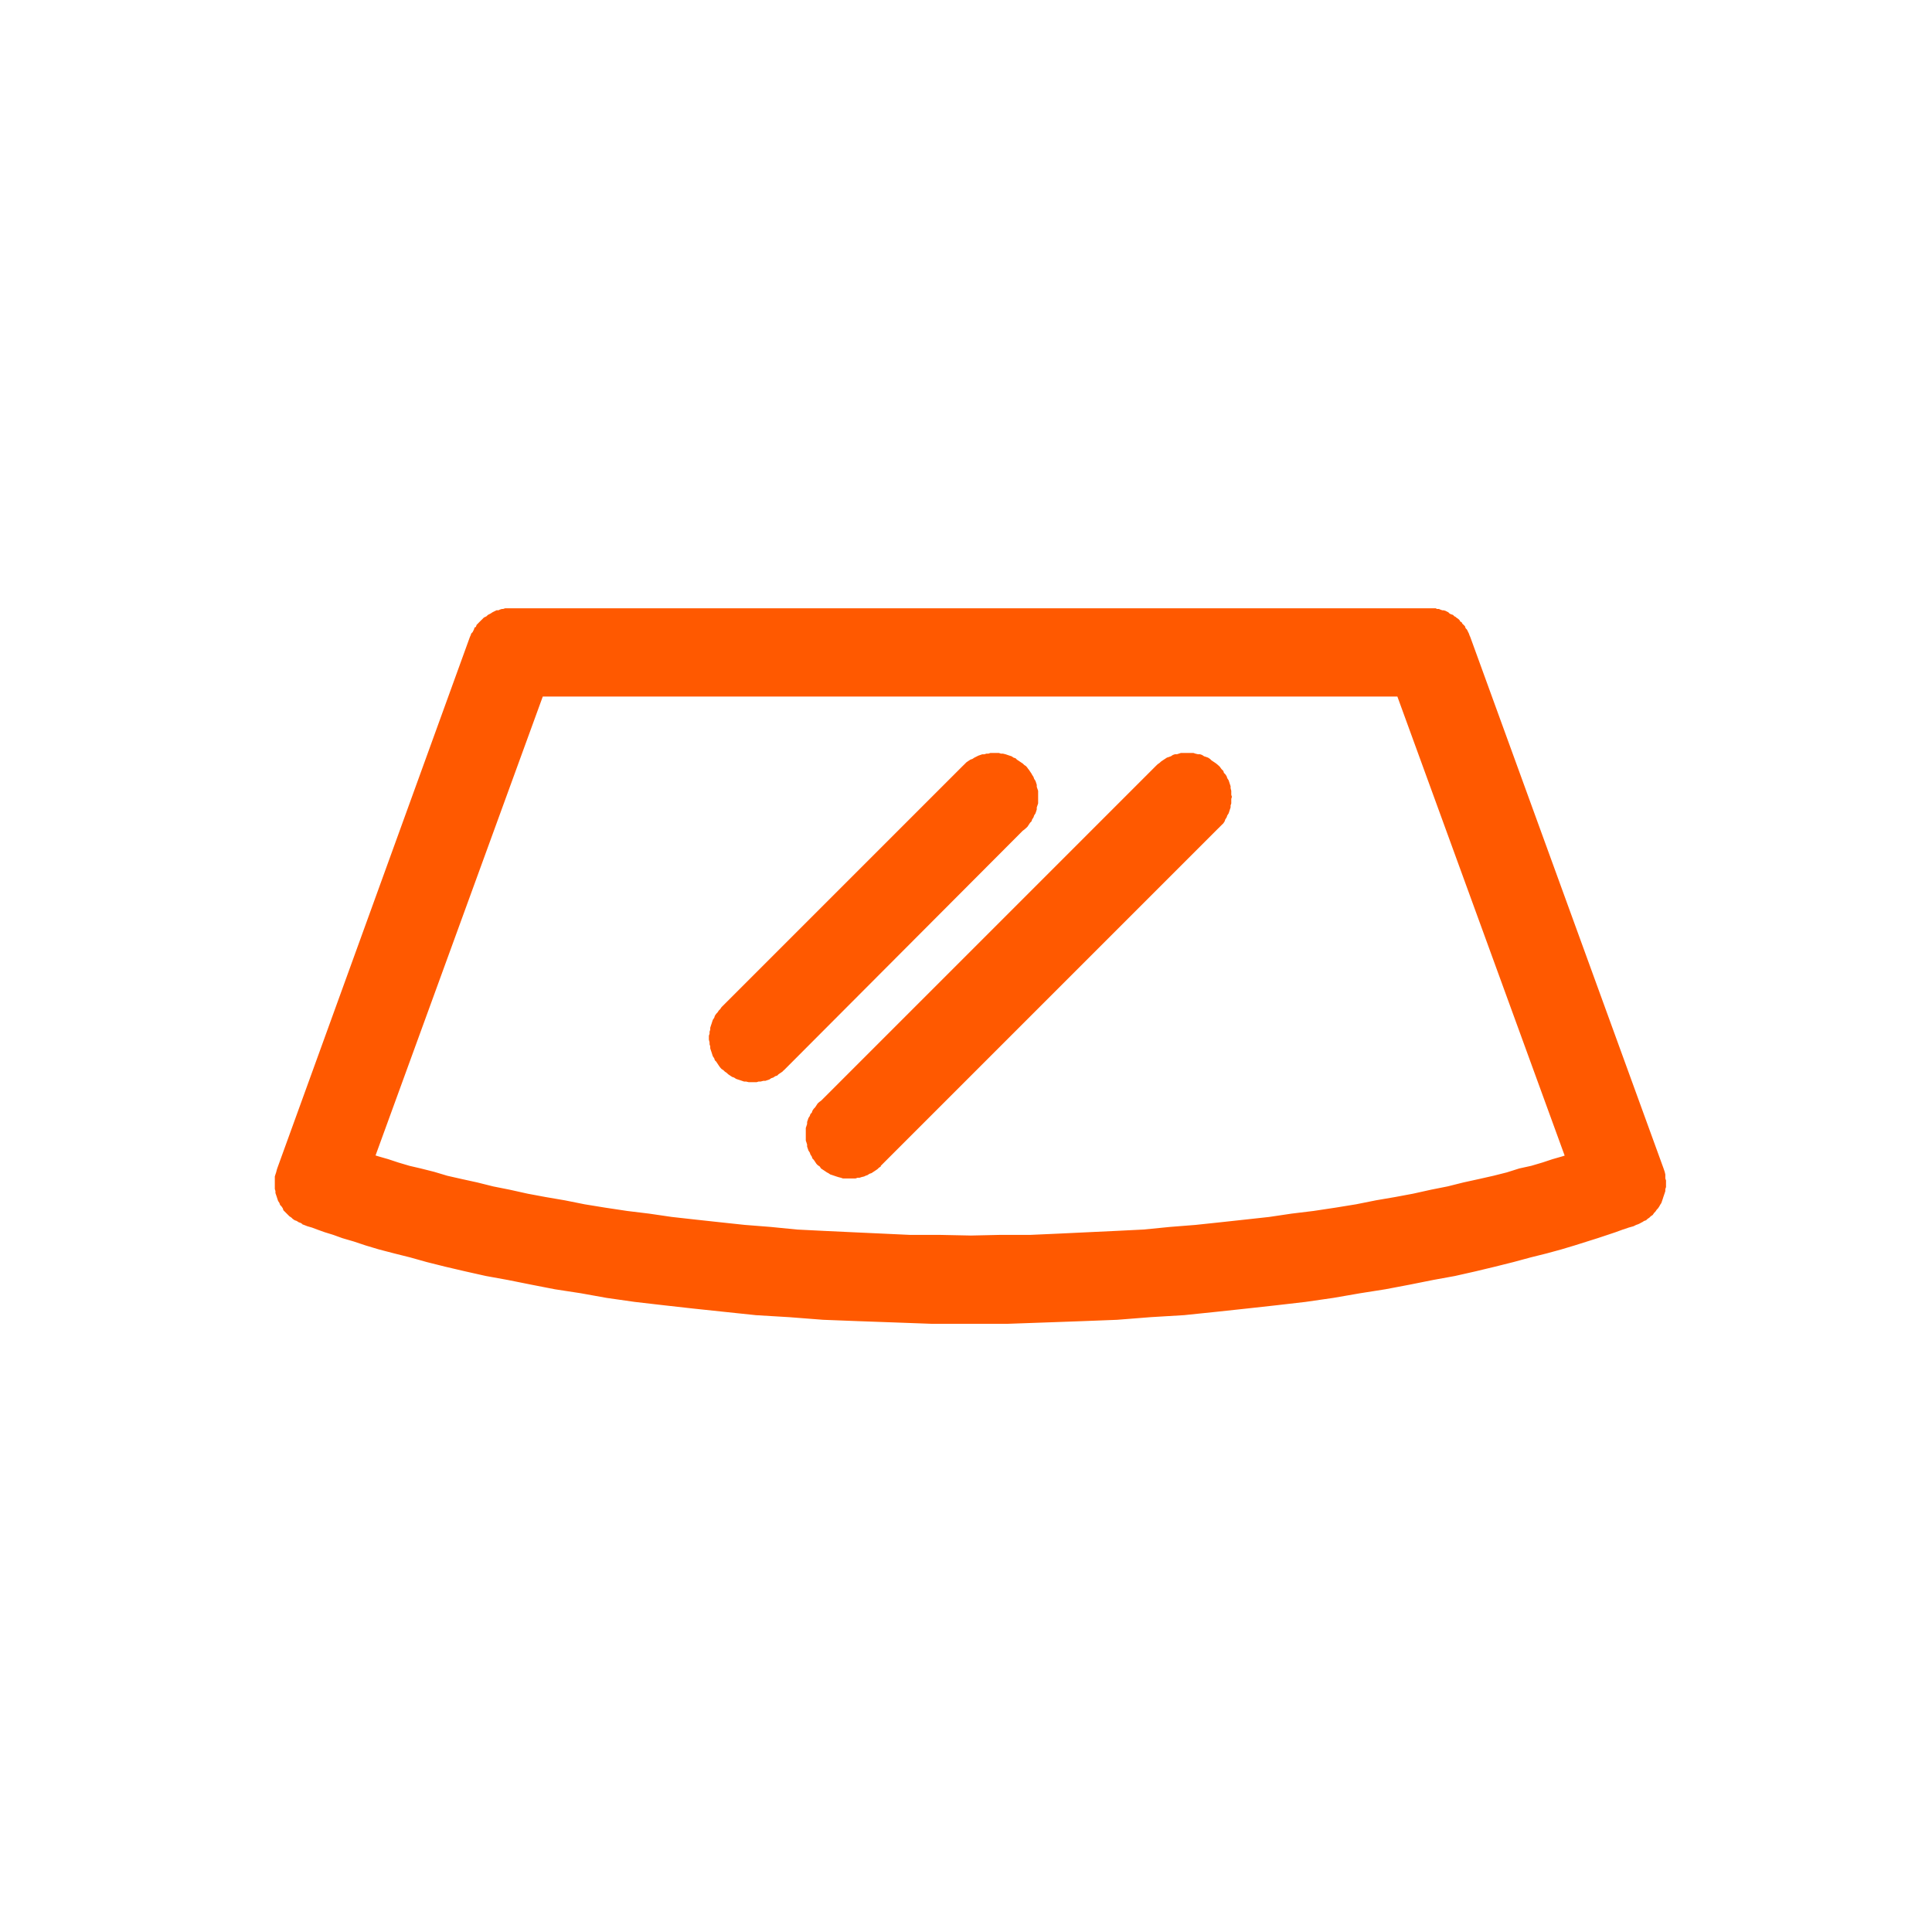 <?xml version="1.0" encoding="UTF-8"?>
<!DOCTYPE svg PUBLIC "-//W3C//DTD SVG 1.1//EN" "http://www.w3.org/Graphics/SVG/1.1/DTD/svg11.dtd">
<!-- Creator: CorelDRAW -->
<svg xmlns="http://www.w3.org/2000/svg" xml:space="preserve" width="400px" height="400px" version="1.1" style="shape-rendering:geometricPrecision; text-rendering:geometricPrecision; image-rendering:optimizeQuality; fill-rule:evenodd; clip-rule:evenodd"
viewBox="0 0 398.32 398.32"
 xmlns:xlink="http://www.w3.org/1999/xlink"
 xmlns:xodm="http://www.corel.com/coreldraw/odm/2003">
 <defs>
  <style type="text/css">
   <![CDATA[
    .fil0 {fill:none}
    .fil1 {fill:#FF5900;fill-rule:nonzero}
   ]]>
  </style>
 </defs>
 <g id="Camada_x0020_1">
  <rect class="fil0" width="398.32" height="398.32"/>
  <g id="_2238498085120">
   <path class="fil1" d="M248.37 171.94l0 -8.21 -3.01 1.23 0 -0.14 0.14 0 0 0 0 0 0 -0.14 0 0 0 0 0 0 0.14 -0.13 0 0 0 0 0 0 0 -0.14 0 0 0 0 0 -0.14 0 0 0 0 0 -0.13 0 0 0 0 0 -0.14 0 0 -0.14 0 0 0 0 -0.13 0 0 0 0 0 0 0 0 -0.14 -0.14 0 0 5.89 -5.89 0.27 0.28 0.28 0.41 0.41 0.41 0.13 0.41 0.28 0.27 0.27 0.41 0.14 0.42 0.27 0.41 0.14 0.41 0.13 0.41 0.14 0.41 0 0.41 0.14 0.54 0 0.41 0 0.42 0.13 0.41 -0.13 0.41 0 0.54 0 0.41 -0.14 0.41 0 0.41 -0.14 0.42 -0.13 0.41 -0.14 0.41 -0.27 0.41 -0.14 0.41 -0.27 0.41 -0.14 0.41 -0.27 0.41 -0.28 0.27 -0.41 0.41 -0.27 0.28 -2.88 1.23 0 0zm2.88 -1.24c-1.64,1.65 -4.24,1.65 -5.89,0 -1.64,-1.5 -1.64,-4.24 0,-5.74l5.89 5.74zm0 0l-5.89 -5.74 3.01 2.87 0 -4.1 0 0 0 8.21 0 0 0 -4.11 2.88 2.87zm-2.88 1.24c-2.32,0 -4.24,-1.78 -4.24,-4.11 0,-2.33 1.92,-4.1 4.24,-4.1l0 8.21 0 0zm-72.66 62.53l69.65 -69.51 5.89 5.74 -69.66 69.66 0 0.13 -5.88 -6.02 0 0zm5.88 5.89c-1.64,1.64 -4.24,1.64 -5.88,0 -1.64,-1.64 -1.64,-4.25 0,-5.89l5.88 5.89zm-13 -0.14l6.03 -5.75 0 0 0 0 0.13 0 0 0.14 0 0 0 0 0.14 0 0 0 0 0 0 0 0.13 0.14 0 0 0 0 0 0 0.14 0 0 0 0 0 0.14 0 0 0 0 0 0 0 0.13 0 0 0 0 0 0.14 -0.14 0 0 0 0 0 0 0.14 0 0 0 0 -0.14 0 0 0.13 0 5.75 6.02 -0.41 0.28 -0.27 0.27 -0.41 0.28 -0.41 0.27 -0.41 0.27 -0.42 0.14 -0.41 0.27 -0.41 0.14 -0.27 0.14 -0.55 0.13 -0.41 0.14 -0.41 0 -0.41 0.14 -0.41 0 -0.55 0 -0.41 0 -0.41 0 -0.41 0 -0.41 0 -0.41 -0.14 -0.55 -0.14 -0.41 -0.13 -0.41 -0.14 -0.41 -0.14 -0.41 -0.13 -0.41 -0.28 -0.27 -0.13 -0.41 -0.28 -0.41 -0.27 -0.41 -0.27 -0.28 -0.42 -0.41 -0.27 0 0 0 0zm0 0c-1.5,-1.64 -1.5,-4.24 0.14,-5.88 1.64,-1.51 4.24,-1.51 5.89,0.13l-6.03 5.75zm0.14 -12.73l5.89 5.89 0 -0.14 0 0.14 0 0 0 0 -0.14 0 0 0.13 0 0 0 0 0 0.14 0 0 0 0 0 0 -0.14 0.14 0 0 0 0 0 0 0 0.13 0 0 0 0 0 0.14 0 0 0.14 0 0 0 0 0.14 0 0 0 0 0 0 0 0.13 0 0 0.14 0 0 0.14 0 0 0 0 -6.03 5.75 -0.27 -0.28 -0.27 -0.41 -0.28 -0.41 -0.27 -0.27 -0.14 -0.41 -0.27 -0.41 -0.14 -0.41 -0.27 -0.41 -0.14 -0.41 -0.14 -0.41 0 -0.42 -0.13 -0.41 -0.14 -0.41 0 -0.41 0 -0.41 0 -0.41 0 -0.41 0 -0.54 0 -0.42 0.14 -0.41 0.13 -0.41 0 -0.41 0.14 -0.41 0.14 -0.41 0.27 -0.41 0.14 -0.41 0.27 -0.27 0.14 -0.41 0.27 -0.41 0.28 -0.28 0.27 -0.41 0.27 -0.41 0.14 0 0 0zm-0.14 0c1.65,-1.64 4.25,-1.64 5.89,0 1.64,1.51 1.78,4.11 0.14,5.75l-6.03 -5.75zm75.68 -63.76l-69.65 69.65 -5.89 -5.89 69.65 -69.65 0 0 5.89 5.89zm-5.89 -5.89c1.65,-1.64 4.25,-1.64 5.89,0 1.5,1.64 1.5,4.24 0,5.89l-5.89 -5.89zm9.99 -1.23l0 8.35 -3.01 -1.23 0 0 0 0 -0.13 -0.14 0 0 0 0 0 0 -0.14 0 0 0 0 -0.14 0 0 -0.14 0 0 0 0 0 -0.13 0 0 0 0 0 0 0 -0.14 0 0 0 0 0 -0.14 0 0 0 0 0 0 0.14 -0.13 0 0 0 0 0 -0.14 0 0 0 0 0.14 0 0 0 0 -5.88 -5.89 0.27 -0.27 0.41 -0.28 0.28 -0.27 0.41 -0.28 0.41 -0.27 0.41 -0.27 0.41 -0.14 0.41 -0.14 0.41 -0.27 0.41 -0.14 0.41 0 0.41 -0.13 0.41 -0.14 0.41 0 0.55 0 0.41 0 0.41 0 0.41 0 0.41 0 0.41 0.14 0.55 0.13 0.41 0 0.41 0.14 0.41 0.27 0.41 0.14 0.41 0.14 0.41 0.27 0.27 0.27 0.41 0.28 0.41 0.27 0.28 0.28 0.41 0.27 -2.87 -1.23 -0.01 0zm2.88 1.23c1.64,1.64 1.64,4.24 0,5.89 -1.64,1.64 -4.24,1.64 -5.89,0l5.89 -5.89zm0 0l-5.89 5.89 3.01 -2.88 0 4.11 0 0 0 -8.35 0 0 0 4.24 2.88 -3.01zm-2.88 -1.23c2.19,0 4.11,1.92 4.11,4.24 0,2.19 -1.92,4.11 -4.11,4.11l0 -8.35zm-92.5 58.02l49.67 -49.67 5.89 5.74 -49.68 49.82 -0.13 0 -5.75 -5.89zm5.88 5.89c-1.64,1.64 -4.24,1.64 -5.88,0 -1.64,-1.65 -1.64,-4.25 0,-5.89l5.88 5.89zm-13 -0.14l6.02 -5.75 0 0 0 0 0 0 0 0 0.14 0 0 0.14 0 0 0 0 0.14 0 0 0 0 0 0 0 0.13 0 0 0 0 0 0.14 0 0 0 0 0 0.13 0 0 0 0 0 0 0 0.14 0 0 0 0 0 0 0 0.14 0 0 0 0 -0.14 0.13 0 0 0 0 0 0 0 5.75 5.88 -0.27 0.41 -0.41 0.28 -0.41 0.27 -0.28 0.28 -0.41 0.13 -0.41 0.28 -0.41 0.13 -0.41 0.28 -0.41 0.13 -0.41 0.14 -0.41 0 -0.55 0.14 -0.41 0 -0.41 0.13 -0.41 0 -0.41 0 -0.41 0 -0.41 0 -0.55 -0.13 -0.41 0 -0.41 -0.14 -0.41 -0.14 -0.41 -0.13 -0.41 -0.14 -0.41 -0.27 -0.41 -0.14 -0.41 -0.27 -0.41 -0.28 -0.28 -0.27 -0.41 -0.28 -0.27 -0.27 -0.41 -0.27 0 0 0 0zm0 0c-1.64,-1.64 -1.5,-4.38 0.14,-5.89 1.64,-1.64 4.24,-1.5 5.88,0.14l-6.02 5.75zm0 -12.73l5.89 5.75 0.13 0 -0.13 0 0 0.14 0 0 0 0 0 0 0 0.13 0 0 -0.14 0 0 0 0 0.14 0 0 0 0 0 0.14 0 0 0 0 0 0 0 0.13 0 0 0 0 0 0.14 0 0 0 0 0 0 0 0.13 0.14 0 0 0 0 0 0 0.14 0 0 0 0 0 0 0.13 0.14 -6.02 5.75 -0.27 -0.41 -0.28 -0.28 -0.27 -0.41 -0.27 -0.41 -0.28 -0.27 -0.13 -0.41 -0.28 -0.41 -0.14 -0.42 -0.13 -0.41 -0.14 -0.41 -0.13 -0.41 0 -0.41 -0.14 -0.41 0 -0.41 -0.14 -0.55 0 -0.41 0 -0.41 0.14 -0.41 0 -0.41 0.14 -0.41 0 -0.41 0.13 -0.41 0.14 -0.41 0.13 -0.41 0.14 -0.41 0.28 -0.41 0.13 -0.41 0.28 -0.41 0.27 -0.28 0.27 -0.41 0.28 -0.27 0.27 -0.41 0 0 0 0zm0 0c1.64,-1.64 4.24,-1.64 5.89,-0.13 1.64,1.64 1.64,4.24 0.13,5.88l-6.02 -5.75zm55.7 -43.92l-49.81 49.67 -5.89 -5.75 49.81 -49.81 0 0 5.89 5.89zm-5.89 -5.89c1.64,-1.64 4.25,-1.64 5.89,0 1.64,1.64 1.64,4.24 0,5.89l-5.89 -5.89zm13 0.14l-6.02 5.75 0 0.13 0 -0.13 -0.13 0 0 0 0 0 0 0 -0.14 -0.14 0 0 0 0 0 0 -0.14 0 0 0 0 0 0 0 -0.13 0 0 0 0 0 -0.14 0 0 0 0 0 -0.14 0 0 0 0 0 0 0 -0.13 0 0 0 0 0 0 0 -0.14 0.14 0 0 0 0 0 0 -0.14 0 -5.74 -5.89 0.41 -0.41 0.27 -0.27 0.41 -0.28 0.41 -0.27 0.41 -0.14 0.41 -0.27 0.28 -0.14 0.54 -0.27 0.41 -0.14 0.41 -0.14 0.42 0 0.41 -0.13 0.41 0 0.41 -0.14 0.54 0 0.41 0 0.41 0 0.41 0 0.42 0.14 0.41 0 0.54 0.13 0.41 0.14 0.41 0.14 0.41 0.13 0.41 0.28 0.42 0.13 0.27 0.28 0.41 0.27 0.41 0.28 0.41 0.27 0.27 0.27 0.42 0.28 0 0 -0.01 0zm0 0c1.51,1.64 1.51,4.38 -0.13,5.88 -1.65,1.64 -4.25,1.64 -5.89,0l6.02 -5.88zm-0.13 12.72l-5.89 -5.74 0 0 0 0 0 -0.14 0.14 0 0 0 0 0 0 0 0 -0.14 0 0 0 0 0 -0.13 0.13 0 0 0 0 0 0 -0.14 0 0 0 0 0 -0.14 0 0 0 0 0 -0.13 0 0 -0.13 0 0 0 0 -0.14 0 0 0 0 0 0 0 -0.13 0 0 -0.14 0 0 0 0 -0.14 6.02 -5.75 0.28 0.41 0.27 0.28 0.27 0.41 0.28 0.41 0.14 0.27 0.27 0.41 0.14 0.41 0.27 0.41 0.14 0.41 0.13 0.41 0 0.41 0.14 0.41 0.14 0.41 0 0.41 0 0.55 0 0.41 0 0.41 0 0.41 0 0.41 -0.14 0.41 -0.14 0.41 0 0.42 -0.13 0.41 -0.14 0.41 -0.27 0.41 -0.14 0.41 -0.27 0.41 -0.14 0.41 -0.28 0.27 -0.27 0.41 -0.27 0.41 -0.28 0.28 -0.13 0 0 -0.01zm0.13 0c-1.64,1.65 -4.24,1.65 -5.88,0.14 -1.64,-1.64 -1.78,-4.24 -0.14,-5.88l6.02 5.74zm-143.41 68.84l7.8 2.73 -2.46 -5.33 1.37 0.41 1.5 0.54 1.78 0.55 1.92 0.55 2.05 0.68 2.33 0.69 2.32 0.54 2.74 0.69 2.74 0.82 3.01 0.68 3.15 0.69 3.28 0.82 3.42 0.68 3.69 0.82 3.7 0.69 3.97 0.68 4.1 0.82 4.24 0.69 4.52 0.68 4.52 0.55 4.65 0.68 4.93 0.55 5.06 0.55 5.06 0.54 5.34 0.42 5.47 0.54 5.61 0.28 5.75 0.27 5.89 0.27 6.02 0.28 6.16 0 6.29 0.13 0 8.22 -6.43 0 -6.3 -0.14 -6.02 -0.14 -6.02 -0.27 -5.88 -0.28 -5.61 -0.41 -5.61 -0.41 -5.34 -0.54 -5.34 -0.41 -5.06 -0.55 -4.93 -0.69 -4.79 -0.68 -4.65 -0.55 -4.51 -0.68 -4.38 -0.82 -4.25 -0.69 -3.96 -0.68 -3.84 -0.82 -3.69 -0.69 -3.56 -0.82 -3.42 -0.82 -3.15 -0.68 -3.14 -0.82 -2.88 -0.69 -2.6 -0.68 -2.6 -0.69 -2.32 -0.68 -2.19 -0.69 -1.92 -0.54 -1.78 -0.55 -1.64 -0.55 -1.51 -0.41 -2.6 -5.34 0 0.01zm2.6 5.33c-2.19,-0.82 -3.28,-3.14 -2.6,-5.33 0.69,-2.19 3.15,-3.29 5.34,-2.6l-2.74 7.93 0 0zm42.15 -104l-36.95 101.4 -7.8 -2.73 36.95 -101.54 3.97 -2.74 3.83 5.61zm-7.8 -2.87c0.82,-2.19 3.15,-3.29 5.34,-2.46 2.19,0.82 3.28,3.14 2.46,5.33l-7.8 -2.87 0 0zm185.97 5.61l-182 0 0 -8.35 182 0 3.83 2.74 -3.83 5.61zm0 -8.35c2.33,0 4.1,1.92 4.1,4.11 0,2.32 -1.78,4.24 -4.1,4.24l0 -8.35zm32.98 107.01l-36.95 -101.4 7.8 -2.87 36.95 101.54 -2.6 5.33 -5.2 -2.6zm7.8 -2.73c0.82,2.05 -0.28,4.51 -2.46,5.2 -2.19,0.82 -4.52,-0.28 -5.34,-2.47l7.8 -2.73zm-131.78 23.4l0 -8.21 0 0 6.29 -0.14 6.16 0 6.02 -0.27 5.89 -0.28 5.74 -0.27 5.61 -0.28 5.48 -0.54 5.2 -0.41 5.2 -0.55 5.06 -0.55 4.93 -0.54 4.65 -0.69 4.52 -0.55 4.51 -0.68 4.25 -0.69 4.1 -0.82 3.97 -0.68 3.69 -0.69 3.7 -0.82 3.42 -0.68 3.28 -0.82 3.15 -0.69 3.01 -0.68 2.74 -0.69 2.6 -0.82 2.46 -0.54 2.33 -0.69 2.05 -0.68 1.92 -0.55 1.78 -0.55 1.5 -0.41 1.37 -0.54 2.6 7.93 -1.37 0.41 -1.64 0.55 -1.78 0.55 -2.05 0.54 -2.19 0.69 -2.33 0.68 -2.46 0.69 -2.74 0.68 -2.87 0.69 -3.01 0.82 -3.15 0.68 -3.42 0.82 -3.56 0.82 -3.69 0.69 -3.84 0.82 -3.96 0.68 -4.25 0.69 -4.38 0.82 -4.51 0.68 -4.65 0.69 -4.79 0.55 -4.93 0.68 -5.06 0.55 -5.34 0.41 -5.34 0.54 -5.61 0.42 -5.75 0.41 -5.74 0.27 -6.03 0.27 -6.15 0.14 -6.3 0.14 -6.29 0 0 0 0 0zm0 0c-2.33,0 -4.24,-1.78 -4.24,-4.11 0,-2.32 1.91,-4.1 4.24,-4.1l0 8.21 0 0zm103.04 -131.65l39.82 109.48 -7.8 2.87 -39.82 -109.47 7.8 -2.88 0 0zm-7.8 2.88c-0.82,-2.19 0.28,-4.52 2.46,-5.34 2.19,-0.69 4.52,0.41 5.34,2.46l-7.8 2.88 0 0zm-0.82 -0.55l0 -8.21 0 0 0.41 0 0.41 0 0.28 0 0.41 0 0.27 0.14 0.41 0 0.27 0.13 0.41 0.14 0.28 0 0.41 0.13 0.27 0.14 0.28 0.14 0.27 0.27 0.28 0.14 0.41 0.13 0.27 0.28 0.27 0.13 0.14 0.14 0.41 0.28 0.28 0.27 0.13 0.27 0.28 0.14 0.13 0.27 0.28 0.28 0.27 0.27 0.14 0.41 0.27 0.28 0.14 0.27 0.13 0.27 0.14 0.28 0.14 0.41 0.13 0.27 -7.8 2.88 0 0 0 0 0 -0.14 0 0 -0.13 0 0 0 0 0 0 -0.14 0 0 0 0 0 0 -0.14 0 0 -0.13 0 0.13 0 -0.13 0 0 0 0 -0.14 0 0 0 0 0 0 0 0 -0.14 -0.13 0 0 0 0 0 0 0 0 0 -0.14 0 0 0 0 0 0 0 -0.14 0 0 0 0 0zm0 0c-2.19,0 -4.1,-1.78 -4.1,-4.11 0,-2.32 1.91,-4.1 4.1,-4.1l0 8.21 0 0zm-188.98 -8.21l188.98 0 0 8.21 -188.98 0 0 0 0 -8.21zm0 8.21c-2.33,0 -4.11,-1.78 -4.11,-4.11 0,-2.32 1.78,-4.1 4.11,-4.1l0 8.21 0 0zm-0.82 0.55l-7.8 -2.88 0 0 0.13 -0.27 0.14 -0.41 0.28 -0.28 0.13 -0.27 0.14 -0.27 0.13 -0.41 0.28 -0.14 0.14 -0.41 0.27 -0.27 0.27 -0.28 0.14 -0.14 0.27 -0.27 0.28 -0.27 0.27 -0.28 0.28 -0.13 0.27 -0.14 0.27 -0.27 0.28 -0.14 0.27 -0.14 0.41 -0.27 0.28 -0.14 0.27 -0.13 0.27 -0.14 0.42 0 0.27 -0.14 0.41 -0.13 0.27 0 0.41 -0.14 0.28 0 0.41 0 0.41 0 0.27 0 0 8.21 0 0 0 0 -0.13 0 0 0 0 0 0 0 0 0 -0.14 0 0 0 0 0 -0.14 0.14 0 0 0 0 0 0 0 0 0 0 -0.13 0 0 0.13 0 0 0 0 0 0 0 0 -0.14 0 0 0 0 0 0 0.14 0 0 0 0 0 0 0 0.14 -0.14 0 0 0 0 0 0 0zm0 0c-0.69,2.19 -3.15,3.28 -5.2,2.46 -2.19,-0.82 -3.28,-3.15 -2.6,-5.34l7.8 2.88 0 0zm-47.49 106.6l39.69 -109.48 7.8 2.88 -39.69 109.47 -7.8 -2.87 0 0zm7.8 2.87c-0.82,2.05 -3.28,3.29 -5.33,2.46 -2.19,-0.82 -3.29,-3.14 -2.47,-5.33l7.8 2.87 0 0zm0.41 0.96l-3.14 7.8 0.13 0 -0.41 -0.27 -0.41 -0.14 -0.41 -0.27 -0.41 -0.14 -0.41 -0.28 -0.27 -0.27 -0.41 -0.27 -0.28 -0.28 -0.41 -0.41 -0.27 -0.27 -0.28 -0.28 -0.13 -0.41 -0.28 -0.41 -0.27 -0.27 -0.14 -0.41 -0.27 -0.41 -0.14 -0.41 -0.13 -0.41 -0.14 -0.41 -0.14 -0.41 0 -0.41 -0.13 -0.41 0 -0.42 0 -0.41 0 -0.54 0 -0.41 0 -0.41 0 -0.41 0.13 -0.41 0.14 -0.42 0.14 -0.54 0.13 -0.41 7.8 2.87 -0.13 0 0 0 0 0.14 0 0 0 0 0 0.13 0 0 0 0 0 0 0 0.14 0 0 0 0 0 0 0.13 0.14 0 0 0 0 0 0.13 0 0 0 0 0 0 0 0.14 0.14 0 0 0 0 0 0 0 0 0 0.14 0.14 0 0 0 0 0 0 0.13 0 0 0 0 0 0 0zm0 0c2.19,0.96 3.15,3.28 2.33,5.47 -0.82,2.06 -3.28,3.15 -5.34,2.33l3.01 -7.8zm134.66 19.98l0 8.35 0 0 -7.94 0 -7.66 -0.28 -7.53 -0.27 -7.25 -0.28 -6.98 -0.54 -6.84 -0.41 -6.57 -0.69 -6.43 -0.68 -6.16 -0.69 -5.88 -0.68 -5.75 -0.82 -5.34 -0.96 -5.34 -0.82 -4.92 -0.96 -4.79 -0.96 -4.52 -0.82 -4.24 -0.95 -4.11 -0.96 -3.83 -0.96 -3.42 -0.96 -3.28 -0.82 -3.15 -0.82 -2.74 -0.82 -2.46 -0.82 -2.33 -0.68 -1.91 -0.69 -1.78 -0.55 -1.51 -0.54 -1.09 -0.41 -0.96 -0.28 -0.69 -0.27 -0.41 -0.14 3.15 -7.8 0.28 0.14 0.54 0.27 0.96 0.28 1.09 0.41 1.37 0.54 1.64 0.55 1.92 0.55 2.19 0.68 2.33 0.82 2.73 0.82 3.01 0.82 3.15 0.83 3.42 0.82 3.7 0.95 3.97 0.96 4.24 0.82 4.38 0.96 4.65 0.96 4.93 0.82 5.06 0.82 5.34 0.96 5.61 0.68 5.88 0.82 6.02 0.69 6.3 0.68 6.43 0.55 6.7 0.54 6.98 0.42 7.12 0.41 7.39 0.27 7.52 0.14 7.8 0 0 0 0.01 0zm0 0c2.19,0 4.1,1.91 4.1,4.24 0,2.19 -1.91,4.11 -4.1,4.11l0 -8.35zm134.52 -19.84l3.14 7.66 0 0 -0.41 0.14 -0.54 0.27 -0.96 0.27 -1.23 0.41 -1.51 0.55 -1.64 0.55 -2.05 0.68 -2.19 0.69 -2.6 0.82 -2.74 0.82 -3.01 0.82 -3.29 0.82 -3.55 0.96 -3.84 0.96 -3.96 0.95 -4.25 0.96 -4.51 0.82 -4.79 0.96 -5.06 0.96 -5.2 0.82 -5.48 0.95 -5.75 0.83 -5.88 0.68 -6.16 0.68 -6.43 0.69 -6.57 0.68 -6.84 0.41 -6.98 0.55 -7.25 0.28 -7.53 0.27 -7.66 0.27 -7.8 0 0 -8.34 7.66 0 7.66 -0.14 7.26 -0.27 7.25 -0.41 6.84 -0.42 6.71 -0.54 6.57 -0.55 6.16 -0.68 6.15 -0.69 5.75 -0.82 5.61 -0.68 5.34 -0.96 5.2 -0.82 4.93 -0.82 4.65 -0.96 4.38 -0.96 4.1 -0.82 3.97 -0.96 3.69 -0.95 3.43 -0.82 3.28 -0.83 2.87 -0.95 2.74 -0.69 2.46 -0.82 2.19 -0.68 1.92 -0.55 1.64 -0.55 1.37 -0.54 1.09 -0.41 0.82 -0.28 0.55 -0.27 0.28 -0.14 0 0.14 0 0zm0 -0.14c2.19,-0.82 4.65,0.27 5.47,2.33 0.82,2.19 -0.28,4.65 -2.33,5.47l-3.14 -7.8zm0.54 -0.96l7.8 -2.87 0 0 0.14 0.41 0.14 0.41 0.13 0.55 0 0.41 0 0.41 0.14 0.41 0 0.41 0 0.55 0 0.41 -0.14 0.41 0 0.41 -0.13 0.41 -0.14 0.41 -0.14 0.41 -0.13 0.41 -0.14 0.41 -0.14 0.41 -0.27 0.41 -0.14 0.27 -0.27 0.41 -0.27 0.28 -0.28 0.41 -0.27 0.27 -0.28 0.41 -0.41 0.28 -0.27 0.27 -0.41 0.28 -0.28 0.27 -0.41 0.14 -0.41 0.27 -0.41 0.14 -0.41 0.27 -3.14 -7.66 0.13 -0.14 0 0 0 0 0 0 0.14 0 0 -0.14 0 0 0 0 0.13 0 0 0 0 0 0 -0.13 0 0 0 0 0.14 0 0 -0.14 0 0 0 0 0 0 0 -0.14 0 0 0 0 0 -0.13 0 0 0 0 0 0 0 -0.14 0 0 0 0 0 -0.13 0 0 0 0 0 0 0 -0.01zm0 0c-0.82,-2.19 0.28,-4.51 2.47,-5.34 2.19,-0.82 4.51,0.28 5.33,2.47l-7.8 2.87 0 0z"/>
   <path id="_1" class="fil1" d="M248.37 160.85c1.92,1.92 1.92,5.06 0,6.98 0,0 0,0 0,0l-69.65 69.65c-2.05,1.92 -5.2,1.78 -7.12,-0.13 -1.78,-1.92 -1.78,-4.93 0,-6.98l69.66 -69.52c1.91,-2.05 5.06,-2.05 7.11,0 0,0 0,0 0,0l0 0zm-39.82 6.98l-49.81 49.67c-1.91,1.92 -5.06,1.92 -6.98,0 -1.91,-2.05 -1.91,-5.06 0,-6.97l49.68 -49.68c2.05,-1.92 5.2,-1.92 7.11,0 1.78,2.05 1.78,5.06 0,6.98zm-8.48 91c-68.29,0 -113.99,-13.27 -127.95,-17.93l36.95 -101.53 182 0 36.95 101.53c-14.1,4.66 -59.67,17.93 -127.95,17.93zm138.9 -16.69l-39.69 -109.34c-0.82,-2.05 -2.6,-3.29 -4.79,-3.29l-188.98 0c-2.05,0 -3.97,1.24 -4.65,3.29l-39.82 109.34c-0.96,2.6 0.41,5.33 2.87,6.43 2.05,0.82 51.59,20.25 136.16,20.25 84.57,0 134.1,-19.43 136.16,-20.25 2.46,-1.1 3.69,-3.83 2.73,-6.43l0.01 0z"/>
  </g>
 </g>
</svg>
